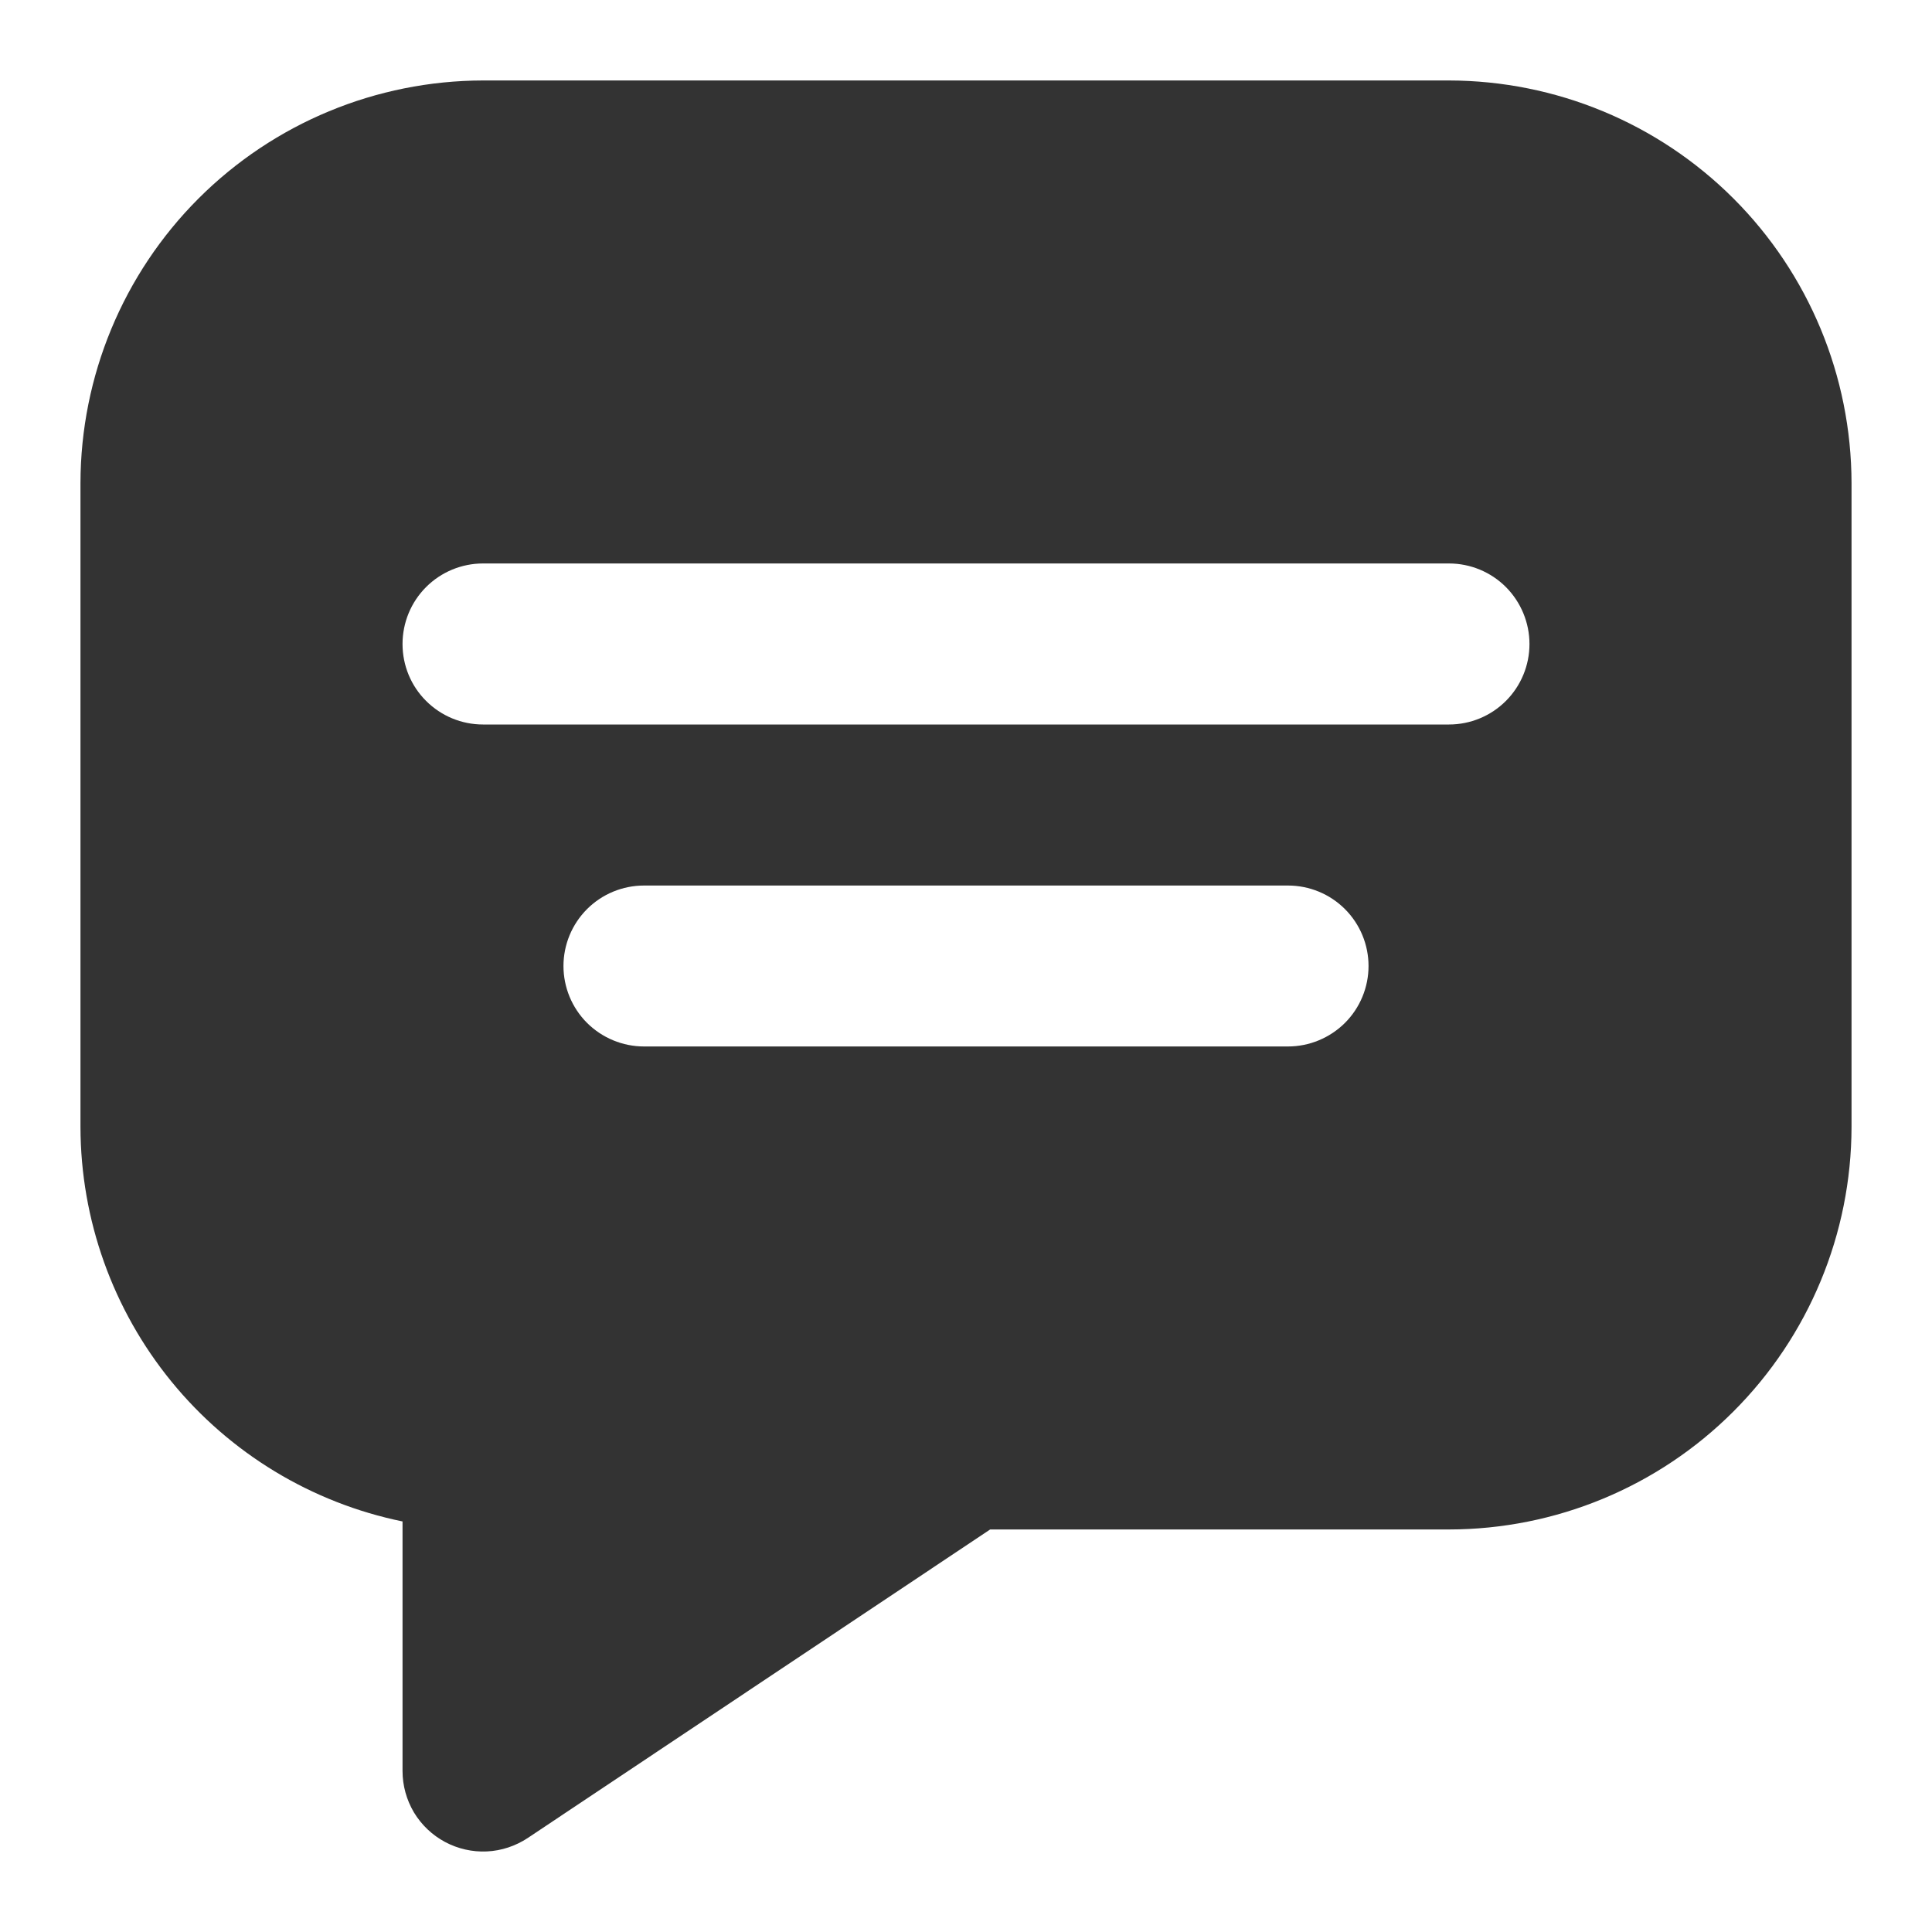 <?xml version="1.0" encoding="UTF-8"?> <svg xmlns="http://www.w3.org/2000/svg" width="20" height="20" viewBox="0 0 20 20" fill="none"><g clip-path="url(#clip0_1157_208)"><path d="M15 0.833H5C3.895 0.835 2.836 1.274 2.055 2.055C1.274 2.836 0.835 3.895 0.833 5V11.667C0.835 12.627 1.167 13.557 1.774 14.301C2.381 15.045 3.226 15.557 4.167 15.75V18.333C4.167 18.484 4.208 18.632 4.285 18.762C4.363 18.891 4.474 18.997 4.607 19.068C4.74 19.139 4.89 19.173 5.04 19.166C5.191 19.159 5.337 19.11 5.463 19.027L10.25 15.833H15C16.105 15.832 17.164 15.393 17.945 14.611C18.726 13.83 19.165 12.771 19.167 11.667V5C19.165 3.895 18.726 2.836 17.945 2.055C17.164 1.274 16.105 0.835 15 0.833ZM13.333 10.833H6.667C6.446 10.833 6.234 10.745 6.077 10.589C5.921 10.433 5.833 10.221 5.833 10C5.833 9.779 5.921 9.567 6.077 9.411C6.234 9.254 6.446 9.167 6.667 9.167H13.333C13.554 9.167 13.766 9.254 13.923 9.411C14.079 9.567 14.167 9.779 14.167 10C14.167 10.221 14.079 10.433 13.923 10.589C13.766 10.745 13.554 10.833 13.333 10.833ZM15 7.5H5C4.779 7.5 4.567 7.412 4.411 7.256C4.254 7.1 4.167 6.888 4.167 6.667C4.167 6.446 4.254 6.234 4.411 6.077C4.567 5.921 4.779 5.833 5 5.833H15C15.221 5.833 15.433 5.921 15.589 6.077C15.745 6.234 15.833 6.446 15.833 6.667C15.833 6.888 15.745 7.1 15.589 7.256C15.433 7.412 15.221 7.5 15 7.5Z" fill="#333333"></path></g><defs><clipPath id="clip0_1157_208"><rect width="20" height="20" fill="white"></rect></clipPath></defs></svg> 